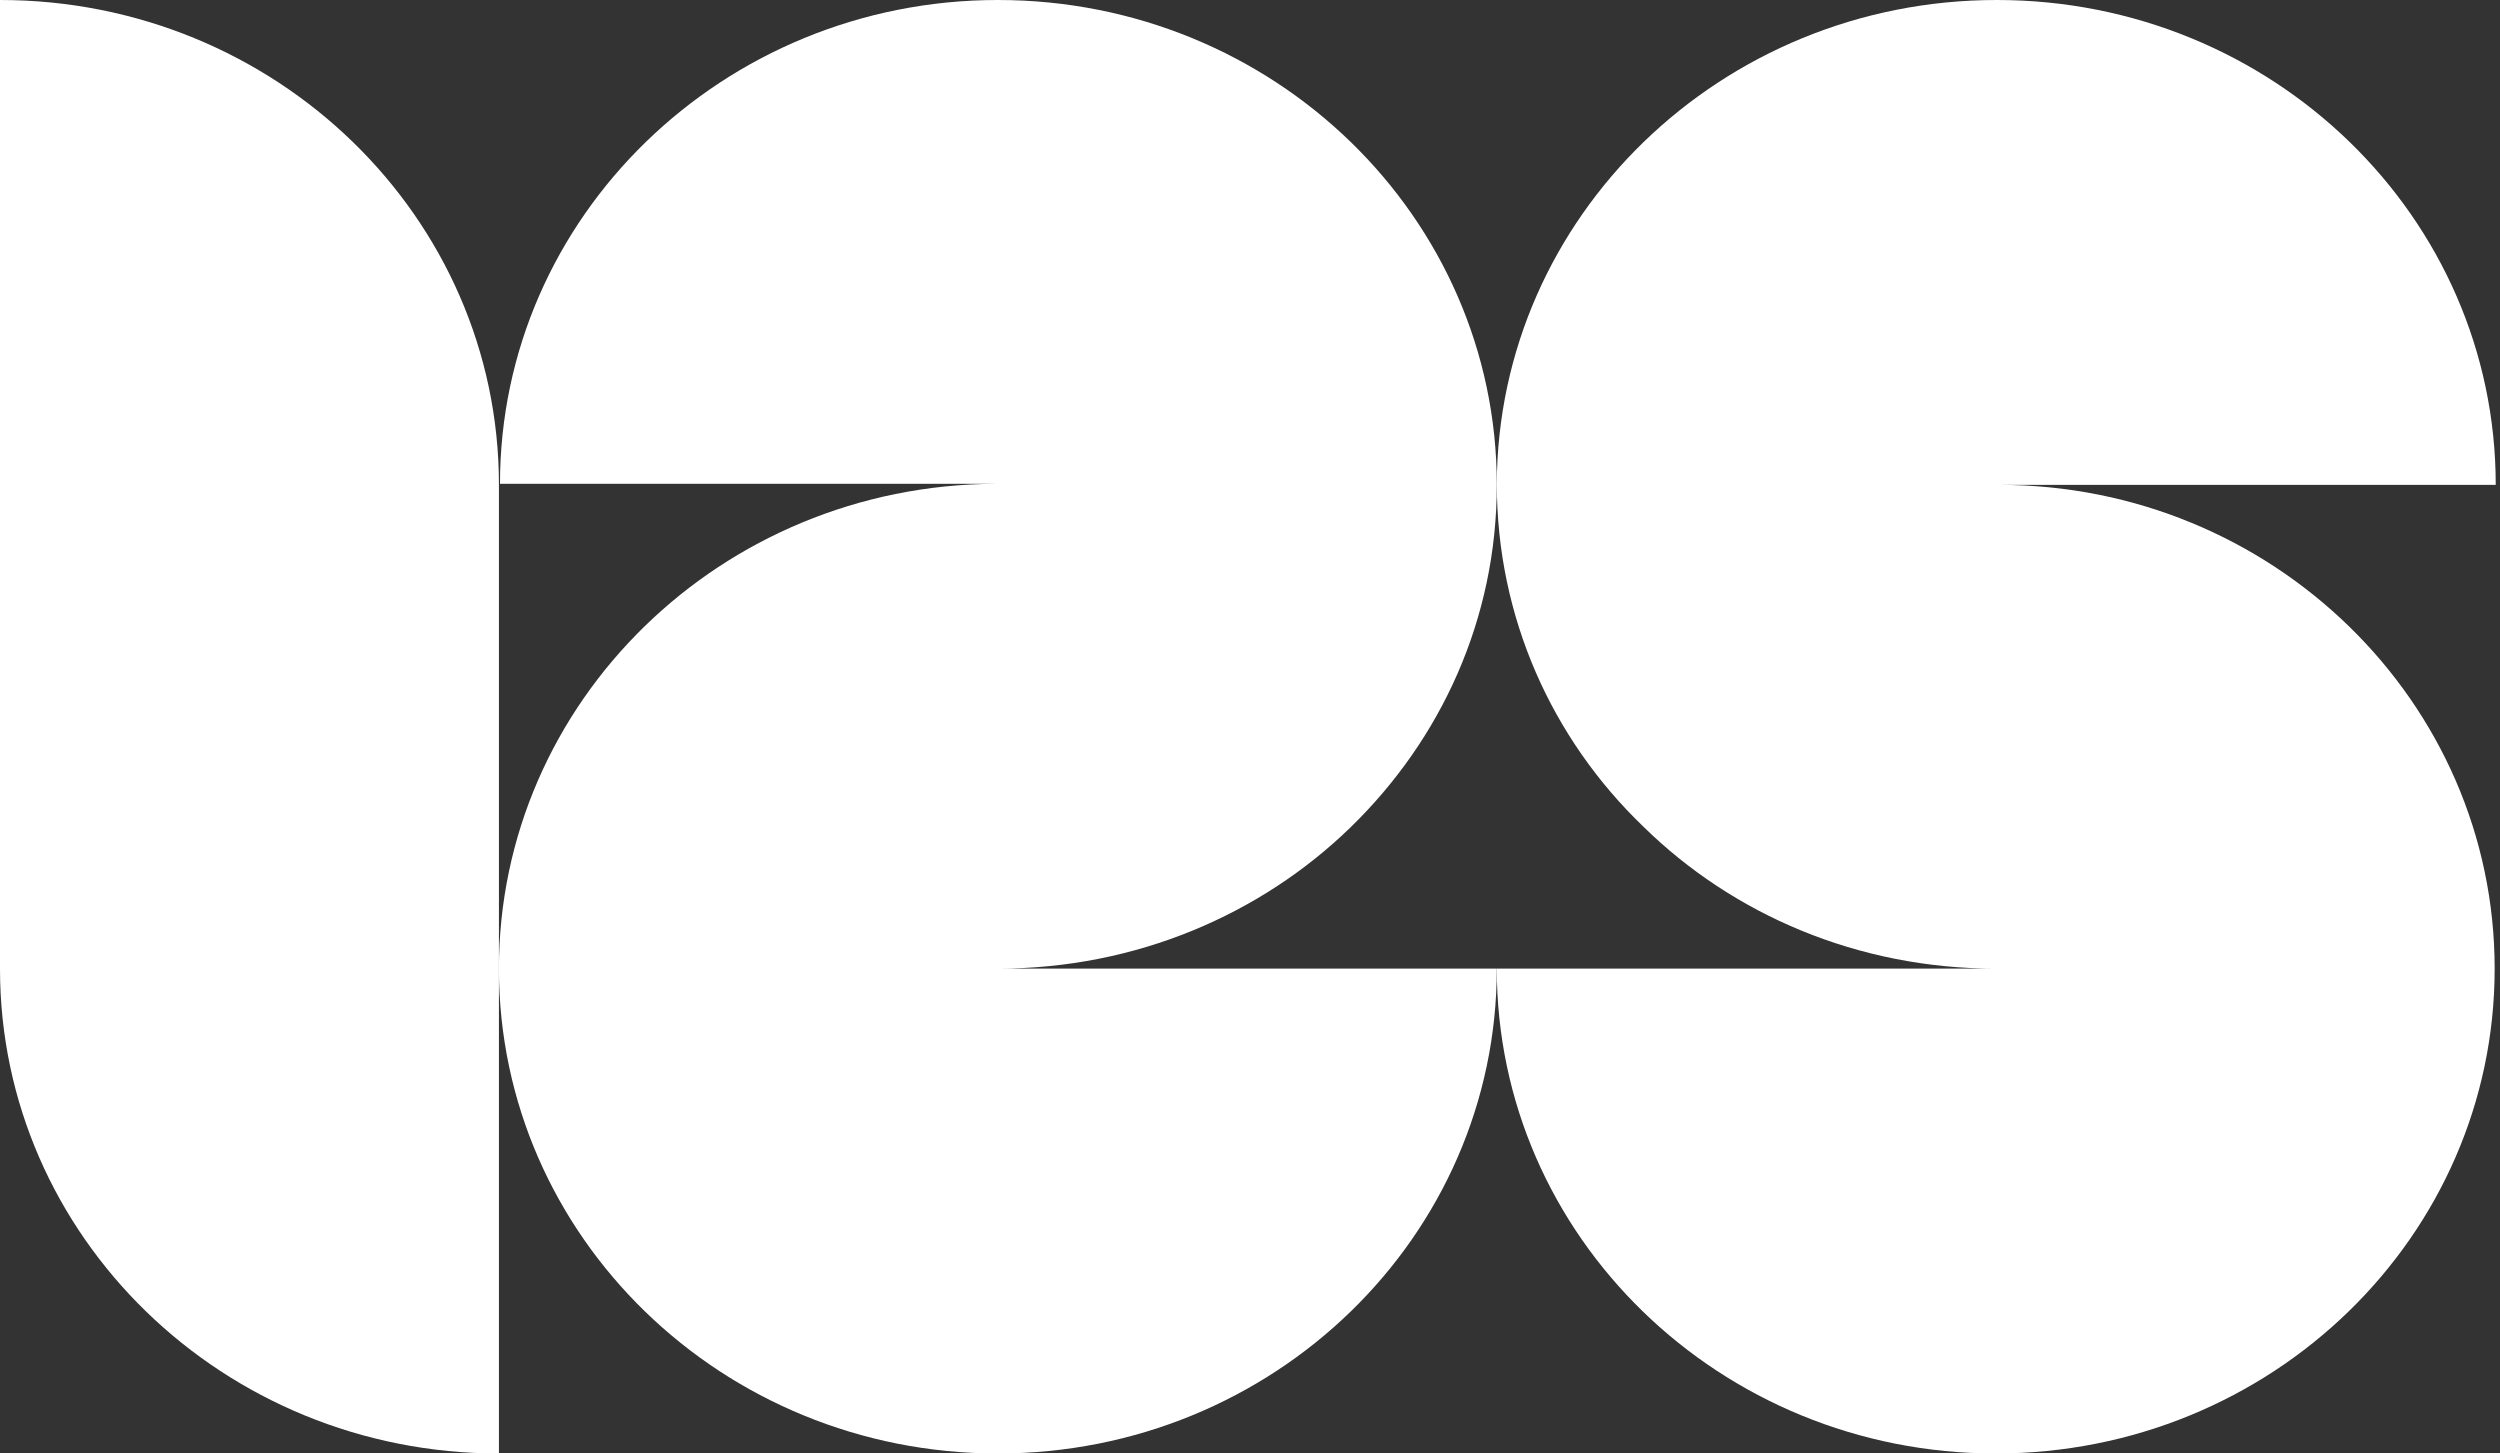 <?xml version="1.0" encoding="UTF-8"?> <svg xmlns="http://www.w3.org/2000/svg" width="86" height="50" viewBox="0 0 86 50" fill="none"><rect x="0" y="0" width="86" height="50" fill="#333333" stroke="none"/><g clip-path="url(#clip0_145_2)"><path fill-rule="evenodd" clip-rule="evenodd" d="M34.327 33.321H51.49C51.49 42.536 43.809 50 34.327 50C24.845 50 17.163 42.536 17.163 33.321C17.163 24.143 24.808 16.679 34.253 16.643H17.2C17.2 7.464 24.881 0 34.327 0C43.809 0 51.49 7.464 51.49 16.679C51.49 21.286 49.579 25.429 46.455 28.464C43.368 31.464 39.068 33.321 34.327 33.321Z" fill="white"></path><path fill-rule="evenodd" clip-rule="evenodd" d="M85.816 33.321C85.816 42.536 78.135 50 68.653 50C59.171 50 51.49 42.536 51.49 33.321H68.653C63.912 33.321 59.612 31.464 56.525 28.429C53.401 25.429 51.49 21.25 51.49 16.643C51.526 7.464 59.208 0 68.69 0C78.172 0 85.853 7.464 85.853 16.679H68.763C78.172 16.679 85.816 24.143 85.816 33.321Z" fill="white"></path><path fill-rule="evenodd" clip-rule="evenodd" d="M17.163 16.679V50C7.681 50 0 42.536 0 33.321V0C9.482 0 17.163 7.464 17.163 16.679Z" fill="white"></path></g><defs><clipPath id="clip0_145_2"><rect width="86" height="50" fill="white"></rect></clipPath></defs></svg> 
